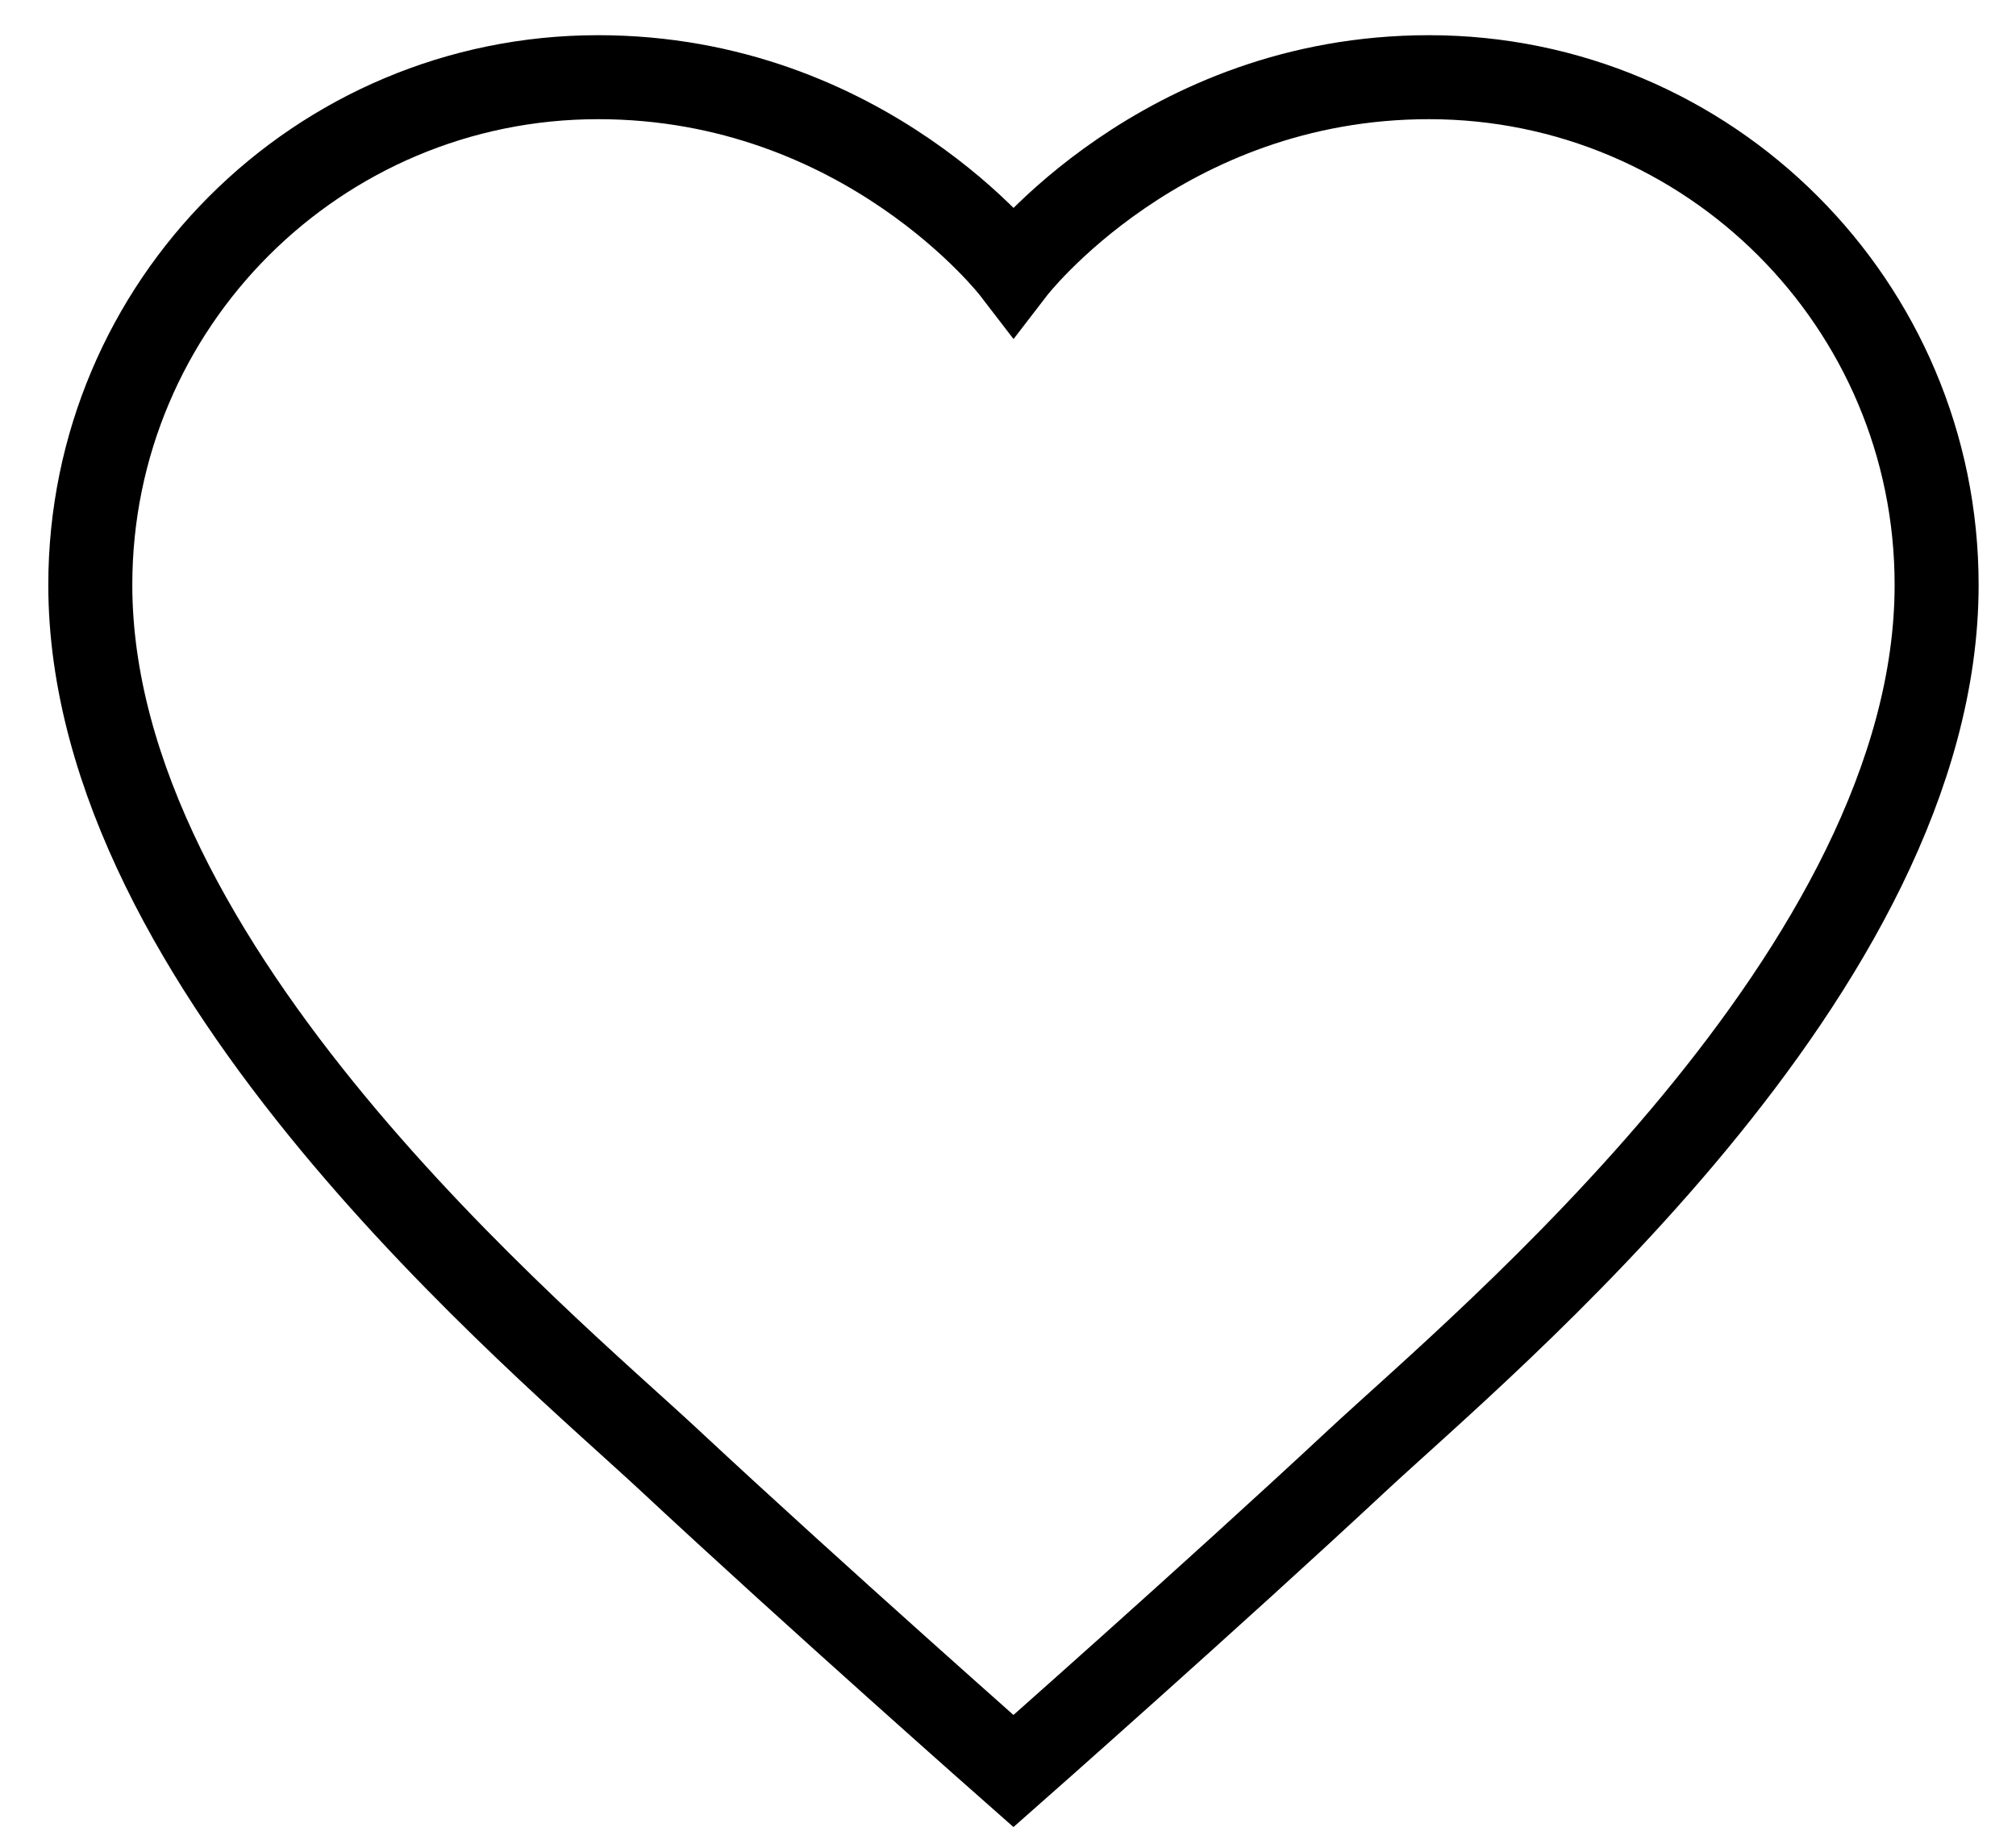 <svg width="24" height="22" xmlns="http://www.w3.org/2000/svg">
 <g>
  <title>Layer 1</title>
  <path d="m17.012,0.919c-3.182,0 -4.946,2.297 -4.946,2.297s-1.764,-2.297 -4.946,-2.297c-3.339,0 -6.045,2.706 -6.045,6.045c0,4.584 5.398,9.026 6.903,10.43c1.733,1.616 4.087,3.693 4.087,3.693s2.354,-2.077 4.087,-3.693c1.505,-1.403 6.903,-5.846 6.903,-10.43c0,-3.339 -2.706,-6.045 -6.045,-6.045z" id="svg_1" fill="none" stroke="#000000"/>
 </g>

</svg>
